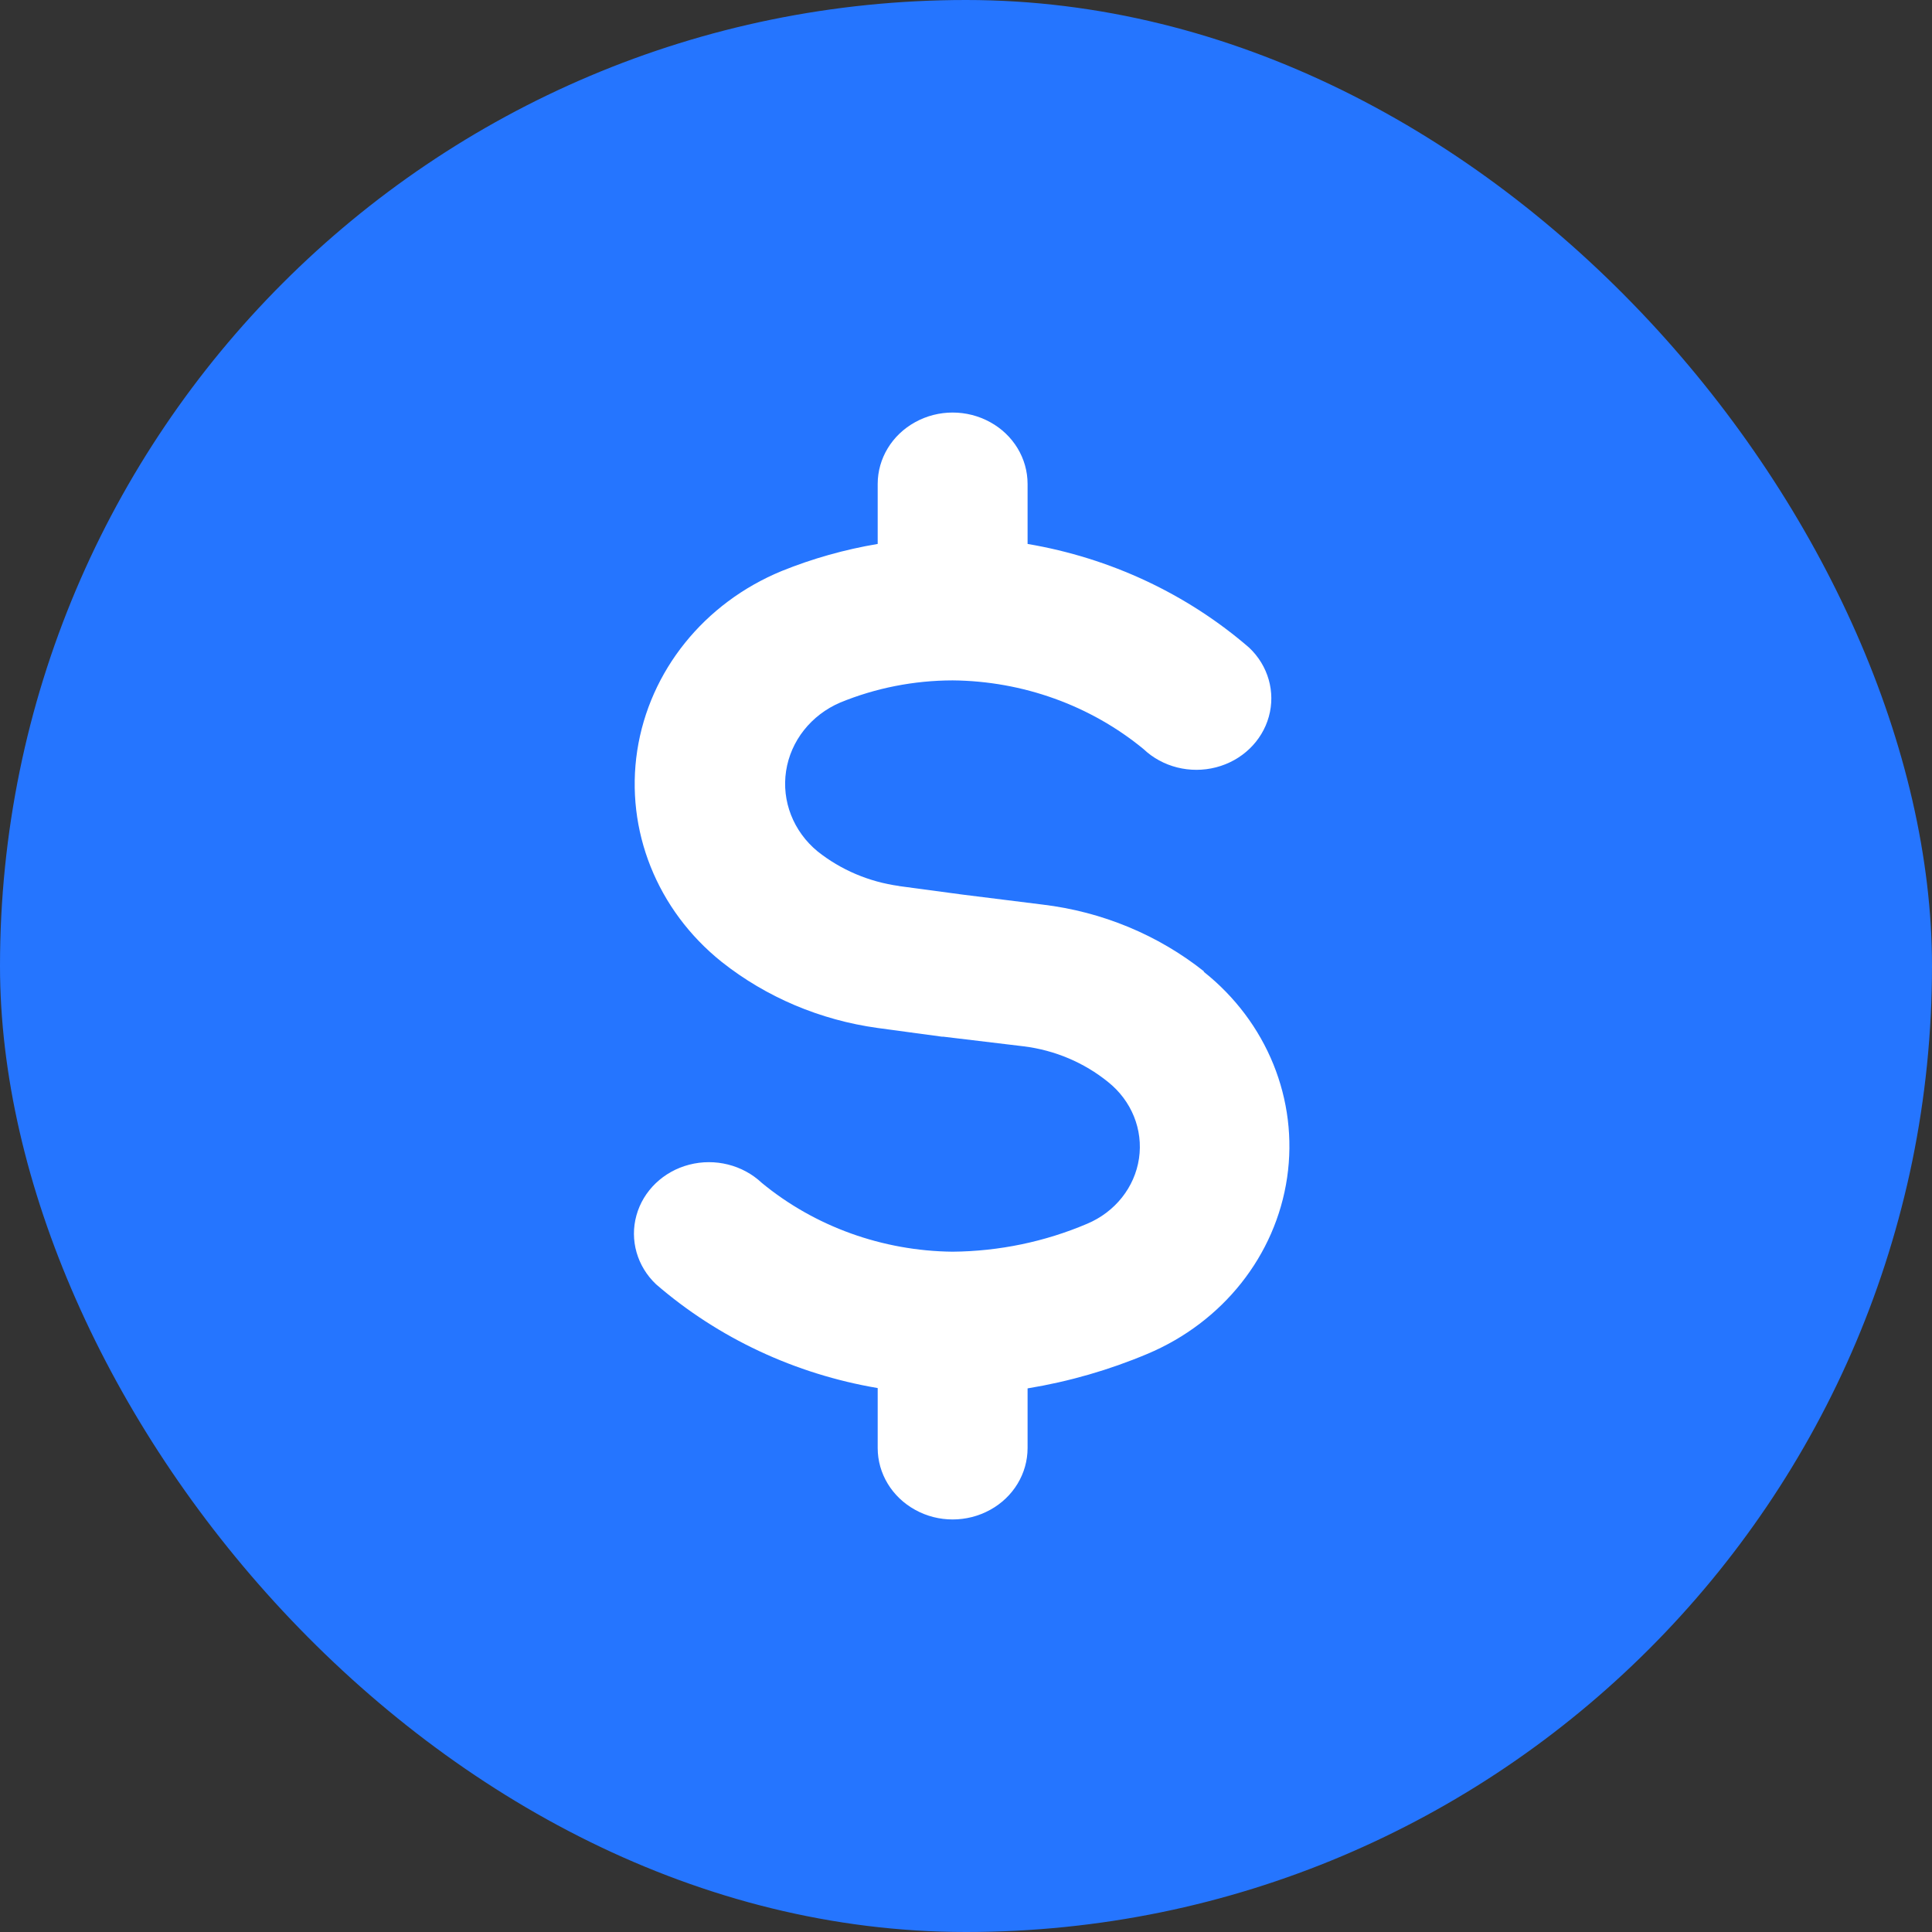 <svg width="24" height="24" viewBox="0 0 24 24" fill="none" xmlns="http://www.w3.org/2000/svg">
  <rect x="0" y="0" width="24" height="24" fill="#333333" stroke="none"/>
  <rect width="24" height="24" rx="12" fill="#2575FF"/>
  <path d="M14.959 12.069C14.387 11.614 13.69 11.325 12.951 11.237L11.957 11.113L11.168 11.007V11.006C10.796 10.955 10.445 10.806 10.156 10.576C9.856 10.329 9.708 9.952 9.765 9.578C9.822 9.203 10.076 8.882 10.438 8.727C10.879 8.546 11.354 8.453 11.834 8.452C12.706 8.46 13.546 8.763 14.205 9.305C14.441 9.529 14.785 9.615 15.106 9.532C15.427 9.449 15.677 9.209 15.762 8.902C15.847 8.596 15.754 8.269 15.518 8.046C14.746 7.378 13.792 6.931 12.765 6.757V6.012C12.765 5.695 12.588 5.402 12.3 5.244C12.011 5.085 11.657 5.085 11.369 5.244C11.081 5.402 10.903 5.695 10.903 6.012V6.757C10.493 6.826 10.092 6.939 9.709 7.094C8.746 7.491 8.068 8.335 7.916 9.324C7.765 10.313 8.161 11.306 8.965 11.949C9.519 12.388 10.19 12.672 10.903 12.77L11.701 12.878H11.718L12.718 12.998H12.718C13.105 13.046 13.469 13.201 13.765 13.441C14.057 13.674 14.202 14.033 14.149 14.391C14.096 14.749 13.852 15.056 13.505 15.202C12.979 15.426 12.41 15.544 11.834 15.549C10.963 15.54 10.122 15.237 9.463 14.694C9.226 14.471 8.883 14.385 8.562 14.468C8.241 14.551 7.991 14.791 7.906 15.098C7.821 15.404 7.914 15.731 8.15 15.954C8.922 16.622 9.876 17.069 10.903 17.243V17.988C10.903 18.305 11.081 18.598 11.369 18.756C11.656 18.915 12.011 18.915 12.3 18.756C12.588 18.598 12.765 18.305 12.765 17.988V17.247C13.277 17.163 13.777 17.019 14.252 16.819C15.19 16.425 15.847 15.597 15.989 14.629C16.131 13.662 15.738 12.693 14.95 12.069L14.959 12.069Z" fill="white"/>
</svg>
